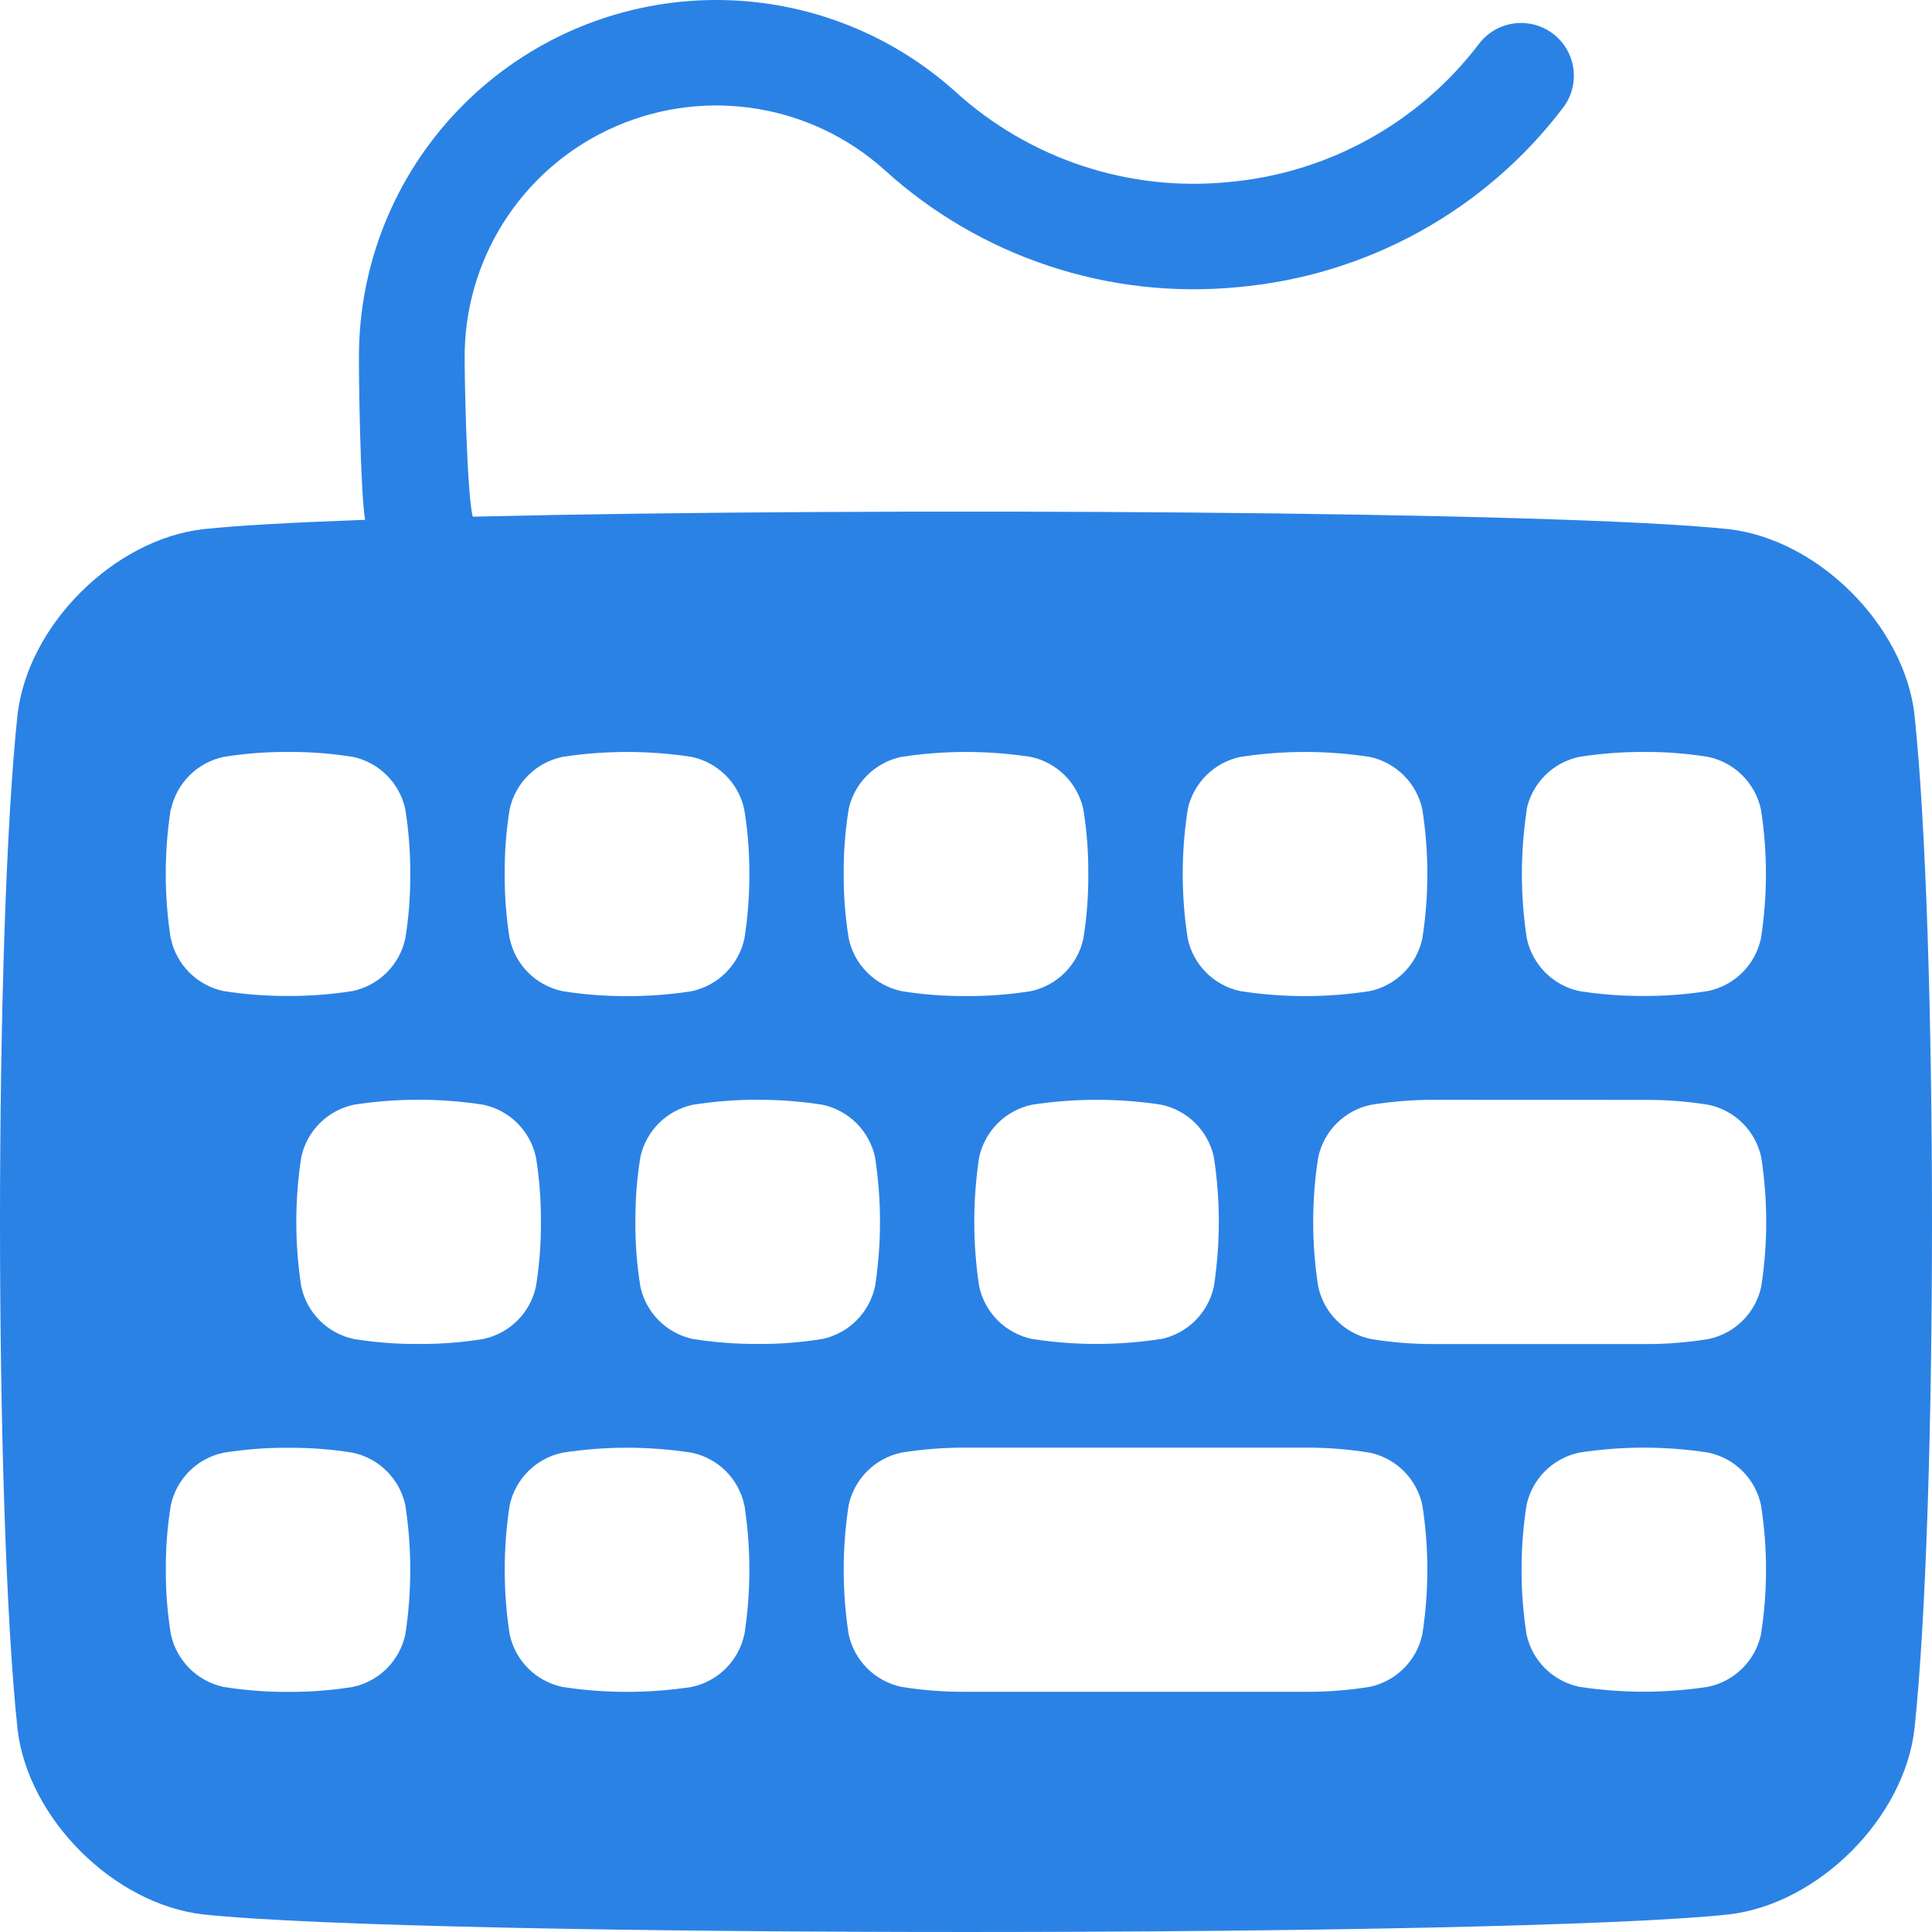 <svg width="70" height="70" viewBox="0 0 70 70" fill="none" xmlns="http://www.w3.org/2000/svg">
<g clip-path="url(#clip0_22167_7222)">
<path d="M69.365 25.888C68.988 22.653 65.882 19.55 62.639 19.173C56.522 18.52 31.828 18.37 17.128 18.72C16.917 17.898 16.819 13.549 16.838 12.7C16.925 9.146 19.077 5.966 22.347 4.563C25.62 3.157 29.41 3.782 32.054 6.163C35.527 9.315 40.173 10.855 44.845 10.404C49.516 9.992 53.798 7.634 56.631 3.905C57.273 3.064 57.112 1.866 56.272 1.225C55.433 0.586 54.23 0.744 53.59 1.585C51.4 4.465 48.094 6.285 44.487 6.599C40.883 6.949 37.298 5.759 34.619 3.324C32.155 1.105 28.928 -0.083 25.612 0.004C22.292 0.092 19.134 1.448 16.79 3.793C14.444 6.138 13.091 9.291 13.009 12.604C12.987 13.519 13.061 17.933 13.23 18.834C10.657 18.927 8.62 19.039 7.362 19.172C4.122 19.549 1.013 22.65 0.636 25.887C-0.212 33.825 -0.212 54.716 0.636 62.654C1.013 65.891 4.125 68.992 7.362 69.363C15.314 70.212 54.684 70.212 62.638 69.363C65.878 68.987 68.987 65.886 69.364 62.648C70.212 54.716 70.212 33.825 69.364 25.887L69.365 25.888ZM55.311 29.327C55.514 28.372 56.261 27.627 57.214 27.424C57.991 27.302 58.774 27.242 59.556 27.245C60.339 27.239 61.119 27.299 61.893 27.424C62.849 27.627 63.596 28.372 63.802 29.327C64.044 30.875 64.044 32.453 63.802 34.001C63.599 34.955 62.852 35.701 61.896 35.904C61.122 36.029 60.339 36.089 59.554 36.086C58.768 36.089 57.985 36.029 57.211 35.907C56.261 35.698 55.523 34.952 55.32 34.004C55.081 32.453 55.081 30.878 55.32 29.327L55.311 29.327ZM43.031 29.327C43.237 28.372 43.984 27.627 44.94 27.424C46.494 27.185 48.071 27.185 49.625 27.424C50.581 27.627 51.331 28.372 51.534 29.327C51.776 30.878 51.776 32.456 51.534 34.004C51.331 34.961 50.584 35.707 49.625 35.91C48.074 36.151 46.494 36.151 44.94 35.91C43.984 35.707 43.237 34.961 43.034 34.007C42.792 32.456 42.792 30.878 43.034 29.33L43.031 29.327ZM42.075 40.026C43.031 40.229 43.778 40.975 43.981 41.929C44.22 43.48 44.22 45.058 43.981 46.609C43.778 47.564 43.031 48.309 42.075 48.515V48.512C40.521 48.754 38.94 48.754 37.387 48.512C36.431 48.309 35.684 47.564 35.477 46.609C35.241 45.058 35.241 43.48 35.477 41.929C35.684 40.975 36.434 40.226 37.393 40.026C38.946 39.788 40.527 39.788 42.078 40.026H42.075ZM30.745 29.327C30.951 28.372 31.698 27.627 32.654 27.424C34.208 27.185 35.792 27.185 37.345 27.424C38.301 27.627 39.048 28.372 39.252 29.327C39.377 30.102 39.437 30.884 39.431 31.665C39.437 32.45 39.377 33.234 39.252 34.007C39.048 34.961 38.301 35.707 37.345 35.913C36.571 36.035 35.789 36.094 35.003 36.089C34.217 36.094 33.434 36.035 32.66 35.91C31.701 35.704 30.954 34.958 30.751 34.004C30.626 33.231 30.563 32.45 30.569 31.665C30.563 30.881 30.623 30.099 30.748 29.327H30.745ZM18.465 29.327C18.668 28.372 19.415 27.627 20.374 27.424C21.925 27.185 23.506 27.185 25.059 27.424C26.015 27.627 26.762 28.372 26.965 29.327C27.094 30.102 27.154 30.884 27.151 31.665C27.154 32.45 27.094 33.234 26.971 34.007C26.765 34.961 26.018 35.707 25.062 35.913C24.288 36.035 23.506 36.094 22.72 36.091C21.934 36.094 21.151 36.035 20.374 35.91C19.418 35.707 18.671 34.961 18.468 34.007H18.465C18.343 33.231 18.28 32.45 18.286 31.665C18.28 30.881 18.34 30.099 18.465 29.324V29.327ZM6.194 29.327C6.4 28.372 7.147 27.627 8.1 27.424C8.874 27.299 9.657 27.239 10.443 27.245C11.226 27.239 12.008 27.299 12.782 27.424V27.421C13.735 27.627 14.482 28.369 14.685 29.321C14.808 30.096 14.868 30.878 14.865 31.662C14.871 32.447 14.811 33.228 14.685 34.001C14.482 34.955 13.735 35.701 12.779 35.907C12.005 36.029 11.223 36.089 10.437 36.086C9.651 36.089 8.868 36.029 8.094 35.907C7.138 35.701 6.391 34.955 6.188 33.998L6.185 34.001C5.946 32.45 5.946 30.872 6.185 29.324L6.194 29.327ZM14.686 59.218C14.483 60.172 13.736 60.918 12.78 61.121C12.006 61.246 11.223 61.306 10.437 61.3H10.44C9.654 61.306 8.871 61.243 8.101 61.121C7.145 60.915 6.398 60.169 6.191 59.215C6.066 58.442 6.003 57.661 6.009 56.879C6.003 56.095 6.063 55.313 6.188 54.541C6.392 53.584 7.139 52.838 8.098 52.635C8.871 52.513 9.654 52.45 10.44 52.456C11.226 52.45 12.009 52.51 12.783 52.635C13.739 52.838 14.483 53.587 14.686 54.538C14.925 56.089 14.925 57.667 14.686 59.218ZM15.167 48.697V48.694C14.381 48.7 13.598 48.64 12.821 48.515C11.865 48.312 11.118 47.566 10.915 46.612C10.676 45.058 10.676 43.48 10.915 41.929C11.118 40.975 11.865 40.229 12.821 40.026C14.375 39.785 15.956 39.785 17.509 40.026C18.465 40.229 19.215 40.975 19.419 41.932C19.544 42.705 19.604 43.486 19.598 44.27C19.604 45.055 19.544 45.836 19.419 46.612C19.215 47.566 18.465 48.312 17.509 48.515C16.735 48.64 15.953 48.7 15.17 48.694L15.167 48.697ZM26.969 59.218V59.215C26.766 60.169 26.019 60.918 25.06 61.121C23.509 61.359 21.928 61.359 20.375 61.121C19.419 60.918 18.669 60.172 18.466 59.215C18.227 57.667 18.227 56.089 18.466 54.541V54.538C18.672 53.584 19.419 52.838 20.375 52.635C21.928 52.393 23.509 52.393 25.063 52.635C26.019 52.835 26.769 53.581 26.969 54.538H26.972C27.211 56.086 27.211 57.664 26.972 59.215L26.969 59.218ZM27.45 48.694C26.667 48.697 25.884 48.637 25.108 48.515C24.151 48.312 23.404 47.566 23.201 46.609C23.076 45.836 23.016 45.055 23.022 44.27C23.016 43.486 23.076 42.705 23.201 41.929C23.404 40.975 24.151 40.229 25.108 40.026C26.661 39.785 28.242 39.785 29.795 40.026C30.752 40.229 31.498 40.975 31.705 41.929C31.944 43.48 31.944 45.058 31.705 46.609C31.498 47.563 30.752 48.309 29.795 48.515V48.512C29.019 48.64 28.236 48.7 27.45 48.694ZM51.538 59.218L51.534 59.215C51.331 60.169 50.584 60.915 49.625 61.118C48.851 61.243 48.069 61.303 47.283 61.297H35.003C34.217 61.303 33.434 61.243 32.66 61.118C31.701 60.915 30.954 60.169 30.748 59.215C30.509 57.664 30.509 56.086 30.748 54.538C30.954 53.581 31.701 52.835 32.657 52.632C33.434 52.507 34.217 52.447 35.003 52.45H47.283C48.069 52.447 48.851 52.507 49.625 52.632C50.584 52.835 51.331 53.581 51.534 54.535C51.776 56.086 51.776 57.664 51.534 59.212L51.538 59.218ZM63.808 59.218L63.805 59.215C63.599 60.169 62.849 60.912 61.893 61.115C60.343 61.353 58.765 61.353 57.214 61.115C56.258 60.912 55.511 60.166 55.308 59.212C55.069 57.664 55.069 56.086 55.308 54.538C55.511 53.581 56.258 52.835 57.214 52.632C58.768 52.39 60.349 52.39 61.899 52.632C62.858 52.835 63.605 53.581 63.805 54.538C64.047 56.086 64.047 57.661 63.805 59.209L63.808 59.218ZM63.814 46.612C63.611 47.567 62.864 48.312 61.908 48.515C61.134 48.641 60.349 48.703 59.563 48.697H52.013C51.227 48.703 50.444 48.641 49.667 48.515C48.711 48.312 47.964 47.567 47.761 46.612C47.519 45.061 47.519 43.483 47.761 41.935C47.964 40.978 48.711 40.232 49.667 40.03C50.444 39.904 51.227 39.845 52.013 39.848L59.563 39.851C60.349 39.845 61.131 39.904 61.905 40.03C62.864 40.232 63.611 40.978 63.814 41.935C64.053 43.483 64.053 45.064 63.814 46.612Z" fill="#2B82E5"/>
</g>
<defs>
<clipPath id="clip0_22167_7222">
<rect width="70" height="70" fill="white"/>
</clipPath>
</defs>
</svg>
